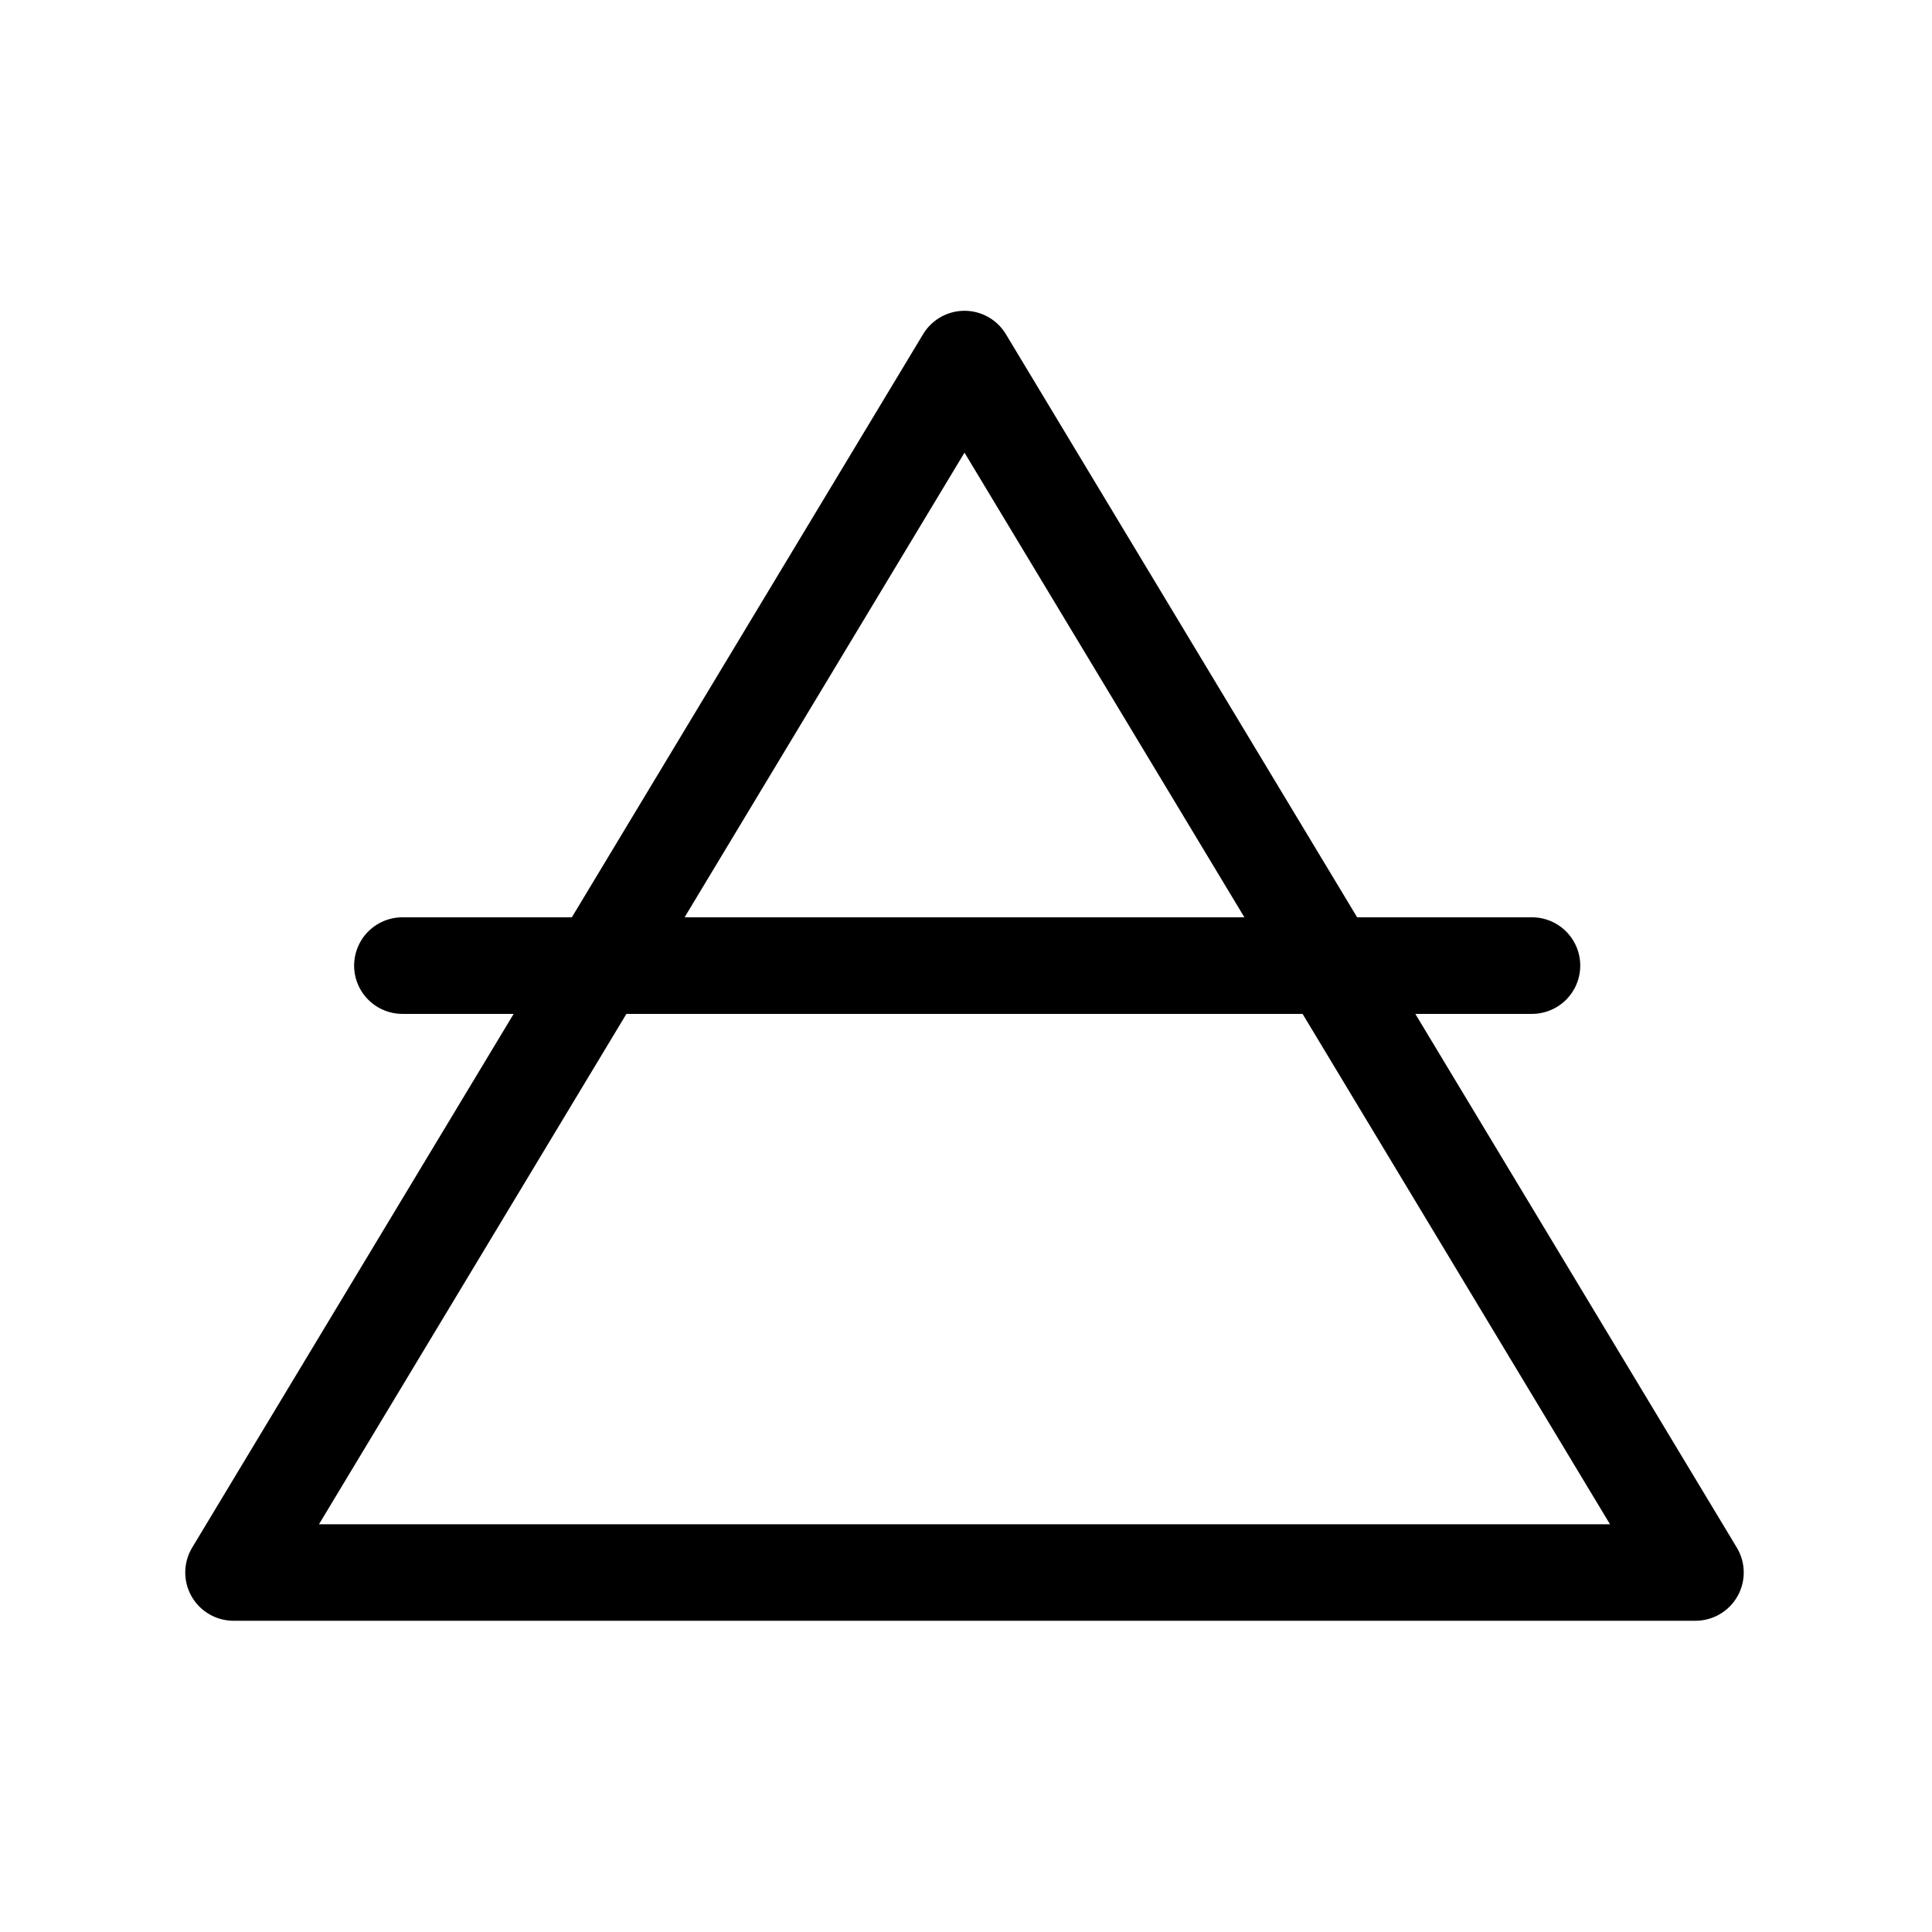 <svg xmlns="http://www.w3.org/2000/svg" xmlns:xlink="http://www.w3.org/1999/xlink" xmlns:serif="http://www.serif.com/" width="100%" height="100%" viewBox="0 0 400 400" xml:space="preserve" style="fill-rule:evenodd;clip-rule:evenodd;stroke-linecap:round;stroke-linejoin:round;stroke-miterlimit:1.5;">    <g transform="matrix(1,0,0,1,-902.476,-475.926)">        <g id="Artboard-4" serif:id="Artboard 4" transform="matrix(1.025,0,0,1.16,902.476,-280.501)">            <rect x="0" y="652.186" width="390.275" height="344.877" style="fill:none;"></rect>            <g transform="matrix(0.478,0,0,0.422,-233.788,426.854)">                <path d="M896.665,685.595L1205.54,1198.82L587.788,1198.82L896.665,685.595Z" style="fill:white;fill-opacity:0;stroke:black;stroke-width:40.82px;"></path>            </g>            <g transform="matrix(0.976,0,0,0.862,-502.592,-26.764)">                <path d="M598.238,987.468L831.993,987.468" style="fill:none;stroke:black;stroke-width:20px;"></path>            </g>        </g>    </g></svg>